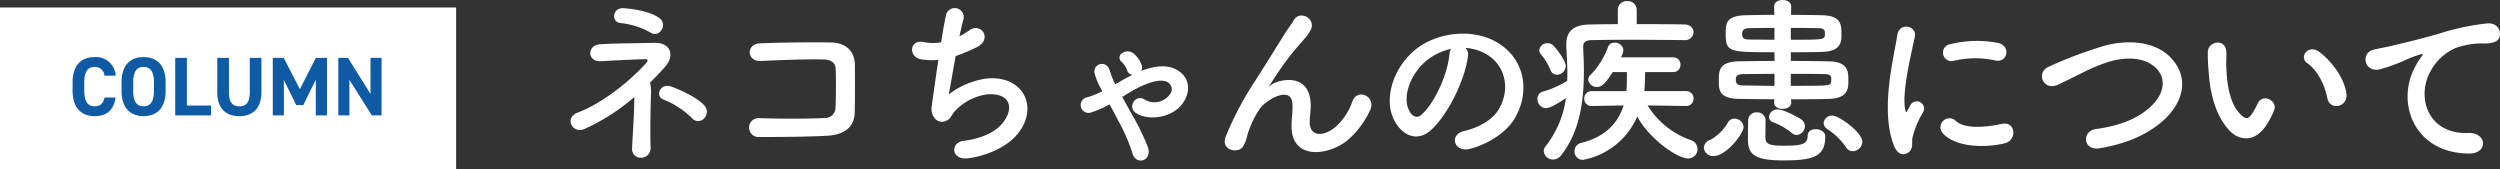 <svg xmlns="http://www.w3.org/2000/svg" width="509.718" height="34.525" viewBox="0 0 509.718 34.525">
  <rect x="0" y="0" width="509.718" height="34.525" fill="#333333" stroke="none"/>
  <g id="column_ttl" transform="translate(-1741.093 -2125.145)">
    <path id="パス_5656" data-name="パス 5656" d="M22.866-24.42a1.709,1.709,0,0,0-.407-2.405c-1.813-1.369-5.291-1.887-7.326-2.035-2.331-.148-2.553,2.923-.592,3.034A15.817,15.817,0,0,1,20.609-23.9,1.539,1.539,0,0,0,22.866-24.42ZM31.6-6.438a1.887,1.887,0,0,0,0-2.59c-1.406-1.554-4.514-3.034-6.734-3.848-2.294-.814-3.4,2.035-1.554,2.664a17.291,17.291,0,0,1,5.846,3.848A1.615,1.615,0,0,0,31.6-6.438ZM20.535-13.69c1.11-1.073,2.146-2.183,3.071-3.219,1.961-2.22,1.3-4.995-2.331-4.884-2.775.074-8.473.111-10.989.3-2.664.222-2.553,3.589.185,3.441,2.368-.111,6.956-.37,8.917-.407.851-.037.777.3.3.851C17.205-14.8,11.433-9.694,5.735-7.548,3-6.512,4.7-3.182,7.141-4.218A41.822,41.822,0,0,0,17.316-10.73c.037,3.034-.3,7.1-.444,10.434a1.77,1.77,0,0,0,1.961,1.924A1.923,1.923,0,0,0,20.646-.481c-.111-3.441,0-7.992.074-10.73A8.373,8.373,0,0,0,20.535-13.69ZM62.271-7.659c.074-3.293.037-7.215.037-9.472,0-2.479-1.295-4.662-4.958-4.736-3.7-.074-10.36,0-14.43.185-2.849.111-2.7,3.737.185,3.589,3.848-.185,9.694-.407,12.95-.3,1.406.037,2.294.7,2.331,1.924.074,1.924.074,5.7-.037,7.918A2.1,2.1,0,0,1,56.2-6.475c-2.738.185-9.472.185-13.431.037a1.929,1.929,0,1,0,.037,3.848c3.811,0,9.916-.037,13.838-.259C59.459-3,62.2-4.107,62.271-7.659ZM82.843-19.092a42.673,42.673,0,0,0,4.181-1.739c3.441-1.591,1.11-5.291-1.443-3.478a15.344,15.344,0,0,1-1.961,1.184c.3-1.369.555-2.59.814-3.441a1.831,1.831,0,1,0-3.552-.888c-.259,1.147-.629,3.182-1,5.55a9.293,9.293,0,0,1-3.515-.037c-2.96-.666-3.256,3.071-.518,3.515a13.854,13.854,0,0,0,3.478.111c-.555,3.626-1.073,7.4-1.369,9.509-.259,1.887,1,3.478,2.627,3.034,1.258-.333,1.443-1.406,2.109-2.109a11.08,11.08,0,0,1,6.512-3.4c5.032-.407,5.661,3.108,2.96,6.142-1.517,1.739-4.514,2.96-7.7,3.33-2.775.333-2.59,4.033.962,3.552,3.959-.518,7.918-2.405,9.953-4.847,4.662-5.55,1.147-12.4-6.623-11.359a16.618,16.618,0,0,0-7.326,3.182C81.7-12.58,82.251-15.836,82.843-19.092Zm32.338,5.328c-.444-.851-.666-1.739-1.036-2.627a1.54,1.54,0,0,0-2.96.851,12.815,12.815,0,0,0,1.258,3.034l.3.592a17.931,17.931,0,0,1-3.034,1.221,1.6,1.6,0,1,0,.814,3.071,19.383,19.383,0,0,0,3.7-1.628c.592,1.073,1.221,2.257,1.813,3.4A36.329,36.329,0,0,1,118.881.666c.7,2.664,4.07,1.628,3.182-1.147A49.382,49.382,0,0,0,118.844-7.1c-.7-1.258-1.406-2.516-2.035-3.663.666-.407,1.3-.814,1.961-1.184,1.739-1,5.7-3,7.474-1.7a1.645,1.645,0,0,1,.222,2.442,3.9,3.9,0,0,1-5,1.036,1.561,1.561,0,0,0-2.331.407,1.6,1.6,0,0,0,.629,2.368c2.072,1.369,7.067,1.184,9.4-2.109,1.591-2.22,1.517-5.069-.962-6.623-2.146-1.369-4.884-.962-7.548.074a1.378,1.378,0,0,0,.111-1.221,5.456,5.456,0,0,0-1.628-2.331,1.9,1.9,0,0,0-2.294-.111,1.042,1.042,0,0,0-.3,1.665,4.383,4.383,0,0,1,1.221,1.739,1.435,1.435,0,0,0,1.073,1.073c-1.184.592-2.294,1.221-3.441,1.887ZM162.652-1.85a17.955,17.955,0,0,0,4.662-6.142c1.406-2.775-2.479-4.662-3.552-1.924a12.541,12.541,0,0,1-3.367,5.18c-2.183,1.961-5.365,2.368-5.365-.925,0-1.369.3-2.627.185-4.07-.518-6.253-6.919-4.514-8.251-3.33-.259.222-.37.3-.111-.074.814-1.221,1.554-2.405,2.516-3.774a53.259,53.259,0,0,1,3.922-4.921c.407-.481.777-.888,1.073-1.258a9.828,9.828,0,0,0,.851-1.3c1.221-2.331-2.22-4.181-3.441-2-.407.74-1.406,2.035-2.035,3.071-1.813,2.886-3.737,6.031-5.883,9.361a65.213,65.213,0,0,0-5.92,11.211c-.851,2.146.888,3.034,2.183,2.849.74-.111,1.554-.3,2.22-3.145a19.451,19.451,0,0,1,2.331-5.032c1.036-1.85,6.66-5.328,6.845-1.221.074,1.665-.185,2.7-.185,4.4C151.256,2.109,158.656,1.295,162.652-1.85Zm24.124-18.907a9.6,9.6,0,0,1,4.588,1.48c3.663,2.331,4.662,7.178,2.035,11.322-1.221,1.924-4.07,3.515-6.882,4.144-3.182.74-2.035,4.477,1.221,3.626,3.663-.962,7.289-3.256,9.028-6.1,3.219-5.291,2.294-12.1-3.441-15.54-4.662-2.812-11.433-2.294-15.984.851-4.958,3.441-7.437,10.323-5.106,14.911,1.628,3.182,4.736,4.625,7.585,2,3.552-3.293,6.882-10.286,7.474-14.985A1.851,1.851,0,0,0,186.776-20.757Zm-2.923.185a2.617,2.617,0,0,0-.333,1.147c-.37,4-2.96,9.879-5.735,12.321-.925.814-1.887.259-2.442-.814-1.554-2.849.3-7.77,3.737-10.434A12.26,12.26,0,0,1,183.853-20.572Zm47.619-1.776a1.668,1.668,0,0,0,1.813-1.628c0-.74-.555-1.517-1.813-1.554-2.775-.074-6.29-.074-9.768-.074V-28.49A1.793,1.793,0,0,0,219.78-30.3a1.793,1.793,0,0,0-1.924,1.813V-25.6c-2.072,0-4.033.037-5.735.074-3.219.037-4.773,1.3-4.773,4.07v.481c.111,1.924.222,3.737.222,5.513,0,.481-.037.962-.037,1.443H207.5a20.135,20.135,0,0,1-4.958,2.183,1.456,1.456,0,0,0-1.073,1.48,1.834,1.834,0,0,0,1.7,1.887c1.184,0,3.885-1.924,4.107-2.072a20.179,20.179,0,0,1-4.181,9.879A1.6,1.6,0,0,0,202.76.3,1.867,1.867,0,0,0,204.647,2a2.115,2.115,0,0,0,1.7-.925c3.7-4.736,4.588-10.8,4.588-17.057,0-1.628-.074-3.256-.148-4.884v-.111c0-.925.481-1.332,1.7-1.369,2.146-.037,5.032-.074,8.1-.074,3.7,0,7.659.037,10.841.074Zm.3,13.431a1.455,1.455,0,0,0,1.517-1.517,1.484,1.484,0,0,0-1.554-1.517h-8.473c.037-.259.148-1.924.148-3.885h5.7a1.446,1.446,0,0,0,1.517-1.48,1.455,1.455,0,0,0-1.517-1.517H218.485A4.031,4.031,0,0,0,219-20.276a1.724,1.724,0,0,0-1.813-1.554,1.369,1.369,0,0,0-1.332.888,15.717,15.717,0,0,1-3.589,5.7,1.433,1.433,0,0,0-.444.962,1.725,1.725,0,0,0,1.813,1.48c1.036,0,1.776-.851,3.182-3.034h2.886c0,1.036,0,2.183-.037,3.071a6.05,6.05,0,0,1-.074.814h-7.03a1.484,1.484,0,0,0-1.554,1.517,1.455,1.455,0,0,0,1.517,1.517h.037l6.475-.111c-1,3.182-3.33,6.29-8.584,7.622A1.766,1.766,0,0,0,209.013.3a1.735,1.735,0,0,0,1.7,1.776,15.037,15.037,0,0,0,11.1-8.843c2.553,4.7,8.251,8.547,10.36,8.547A1.885,1.885,0,0,0,234.1-.148a1.91,1.91,0,0,0-1.369-1.813,16.83,16.83,0,0,1-8.806-7.067l7.807.111Zm-26.344-6.364a1.865,1.865,0,0,0,1.813-1.813c0-.925-1.776-3.478-2.627-4.218a1.686,1.686,0,0,0-1.073-.407,1.635,1.635,0,0,0-1.7,1.406,1.553,1.553,0,0,0,.481,1.036,11.921,11.921,0,0,1,1.813,3.034A1.38,1.38,0,0,0,205.424-15.281Zm47.73,4.995c2.775,0,5.513,0,7.7-.074,3.959-.111,4-2.146,4-3.663,0-2.035-.037-3.922-4.144-4-2.294-.037-4.921-.074-7.585-.074v-1.776c2.183,0,4.4,0,6.438-.074,3.885-.111,3.885-2.22,3.885-3.552,0-2-.037-3.848-4.033-3.922-1.85-.037-4.033-.074-6.253-.074l.037-1.665v-.037c0-.888-.888-1.332-1.776-1.332-.851,0-1.7.444-1.7,1.332v.037l.037,1.665c-2.035,0-4,.037-5.772.074-4,.111-4.144,1.517-4.144,3.811,0,3.7.666,3.737,9.953,3.737v1.776c-2.553,0-5.032.037-7.1.074-4.181.037-4.255,1.85-4.255,3.885,0,2,.037,3.663,4.07,3.774,1.924.037,4.477.074,7.215.074v.7c0,.851.851,1.258,1.739,1.258.851,0,1.739-.444,1.739-1.258V-9.62ZM265.771.3A1.984,1.984,0,0,0,267.7-1.628c0-1.924-4.773-5.328-6.105-5.328a1.692,1.692,0,0,0-1.776,1.517,1.487,1.487,0,0,0,.74,1.221,13.73,13.73,0,0,1,3.811,3.7A1.6,1.6,0,0,0,265.771.3ZM254.338-3A1.846,1.846,0,0,0,256-4.81a1.721,1.721,0,0,0-.7-1.332c-.592-.444-3.589-2.072-4.884-2.072a1.684,1.684,0,0,0-1.739,1.554,1.176,1.176,0,0,0,.851,1.073A13.412,13.412,0,0,1,253.339-3.4,1.458,1.458,0,0,0,254.338-3Zm5.809.259c0-.888-1-1.443-1.961-1.443-.851,0-1.628.407-1.628,1.369,0,1.7-1.258,2-4.773,2-3,0-3.774-.3-3.848-1.591,0-.407.037-2.59.037-3.626A1.668,1.668,0,0,0,246.2-7.622a1.689,1.689,0,0,0-1.776,1.628c0,.148-.037.592-.037,3.959,0,3.108,1.554,4.218,7.289,4.218C257.853,2.183,260.147,1.332,260.147-2.738ZM243.5-4.662a1.851,1.851,0,0,0-1.85-1.665,1.506,1.506,0,0,0-1.443.962A9.5,9.5,0,0,1,236.689-2a1.766,1.766,0,0,0-1.295,1.591,1.864,1.864,0,0,0,1.961,1.7C239.982,1.295,243.5-3.293,243.5-4.662Zm9.62-20.165c1.924,0,3.774,0,5.291.037,1.591,0,1.665.37,1.665,1.147,0,1.221,0,1.221-6.956,1.221Zm0,9.361c2.442,0,4.81,0,6.549.037,1.7,0,1.7.444,1.7,1.147a1.955,1.955,0,0,1-.037.481c-.111.777-.37.777-8.214.777Zm-3.33-6.956c-1.813,0-3.515-.037-4.847-.037-1.443,0-1.739-.259-1.739-1.184,0-.666.222-1.147,1.7-1.147,1.332-.037,3.071-.037,4.884-.037Zm0,9.4c-2.4,0-4.662-.074-6.1-.074-1,0-1.776-.037-1.776-1.184,0-.74.259-1.147,1.739-1.147,1.554,0,3.774-.037,6.142-.037Zm45.029-5.18c2.516.555,3.219-2.923.629-3.552a22.335,22.335,0,0,0-9.731.222,1.742,1.742,0,1,0,.518,3.441A18.743,18.743,0,0,1,294.816-18.2Zm2,16.872c2.442-.629,2.257-4.551-.74-3.922-2.886.592-7.326,1.184-9.324-.629a1.832,1.832,0,0,0-2.627,2.553C286.787-.444,292.855-.333,296.814-1.332ZM277.241.444c.925-.814.481-1.961.7-2.96a18.655,18.655,0,0,1,2.183-5.18,1.483,1.483,0,0,0-2.59-1.443c-.148.259-.555,1-.629,1.184-.148.333-.3.444-.407-.037-.888-3.441,1.332-12.136,1.924-15.133.407-2.146-3.182-2.96-3.589-.222-.666,4.4-3.589,15.355-.629,22.644C274.947,1.11,276.316,1.258,277.241.444ZM328.56-5.513c4.551-3.774,6.031-9.065,2.035-13.246-3.4-3.552-9.028-3.589-13.246-2.516a87.243,87.243,0,0,0-11.581,4.329c-2.775,1.147-1.184,5.069,1.813,3.7,1.813-.851,3.478-1.7,5.143-2.516a35.963,35.963,0,0,1,5.291-2.183c3.33-1,7.511-1.073,9.879,1.628,1.7,1.961,1.48,5-1.665,7.77-2.627,2.331-6.216,3.7-10.878,4.329-2.96.407-2.7,4.477.74,3.922C321.567-1.221,325.563-3.034,328.56-5.513Zm37.851-5.846c-.37-3.145-2.923-6.623-5.55-8.584-2.22-1.665-4.218,1.073-2.442,2.294,2,1.369,3.515,4.218,4.107,7.178C363.044-7.918,366.707-8.658,366.411-11.359ZM350.242-5.254A16.929,16.929,0,0,0,351.685-8.1c.7-1.924-2.368-3.478-3.367-1.332A14.553,14.553,0,0,1,347.1-7.252c-.814,1.11-1.3,1-2.257.074-2.072-2-2.775-5.661-2.923-9.546-.074-1.7.074-1.776,0-3.219-.111-2.775-3.7-2.294-3.774.037a36.849,36.849,0,0,0,.185,4.107c.3,4.662,1.517,8.954,4.181,11.84C344.581-1.739,347.874-1.406,350.242-5.254ZM391.423.777c3.922.037,3.7-4.329-.185-4.181-8.288.3-10.767-7.474-7.511-12.913a10.663,10.663,0,0,1,4.736-4.329,15.9,15.9,0,0,1,5.513-1.036c2.59.148,3.4-.592,3.626-1.221.407-1.184-.222-3-2.516-2.849a49.816,49.816,0,0,0-10.1,2.183c-3.774,1.073-6.993,1.813-8.806,2.257-1.184.3-3.33.7-4.107.888-2.96.629-2,4.884,1.258,4a35.1,35.1,0,0,0,3.33-1.11c2.516-.962,1.887-.962,4.662-1.85.7-.222.888-.259.3.518a12.786,12.786,0,0,0-1.184,1.924C376.4-9.509,380.249.74,391.423.777Z" transform="translate(1853.093 2155.67)" fill="#fff"/>
    <g id="column_icon">
      <rect id="長方形_4944" data-name="長方形 4944" width="93" height="33" transform="translate(1741.093 2126.67)" fill="#fff"/>
      <path id="パス_5655" data-name="パス 5655" d="M9.588-8.092a4.015,4.015,0,0,0-4.3-3.791C2.652-11.883.8-10.319.8-6.7v1.666C.8-1.445,2.652.153,5.287.153,7.7.153,9.18-1,9.571-3.638H7.31c-.255,1.19-.833,1.785-2.023,1.785-1.377,0-2.108-1-2.108-3.179V-6.7c0-2.244.731-3.179,2.108-3.179A1.948,1.948,0,0,1,7.31-8.092Zm10.183,3.06V-6.7c0-3.621-1.853-5.185-4.5-5.185-2.635,0-4.488,1.564-4.488,5.185v1.666c0,3.587,1.853,5.185,4.488,5.185C17.918.153,19.771-1.445,19.771-5.032ZM13.158-6.7c0-2.244.731-3.179,2.108-3.179s2.125.935,2.125,3.179v1.666c0,2.244-.748,3.179-2.125,3.179s-2.108-.935-2.108-3.179ZM24.106-11.73h-2.38V0h7.31V-2.006h-4.93Zm12.818,0v6.987c0,2.006-.663,2.89-2.125,2.89s-2.125-.884-2.125-2.89V-11.73h-2.38v6.987c0,3.451,1.9,4.9,4.5,4.9S39.3-1.292,39.3-4.76v-6.97Zm6.919,0H41.616V0h2.261V-7.225l2.516,5.117h1.445l2.55-5.168V0h2.278V-11.73H50.4L47.141-5.338Zm17.7,0v7.361L56.95-11.73H54.978V0h2.261V-7.259L61.812,0H63.8V-11.73Z" transform="translate(1755.093 2148.67)" fill="#0f5aa5"/>
    </g>
  </g>
</svg>
